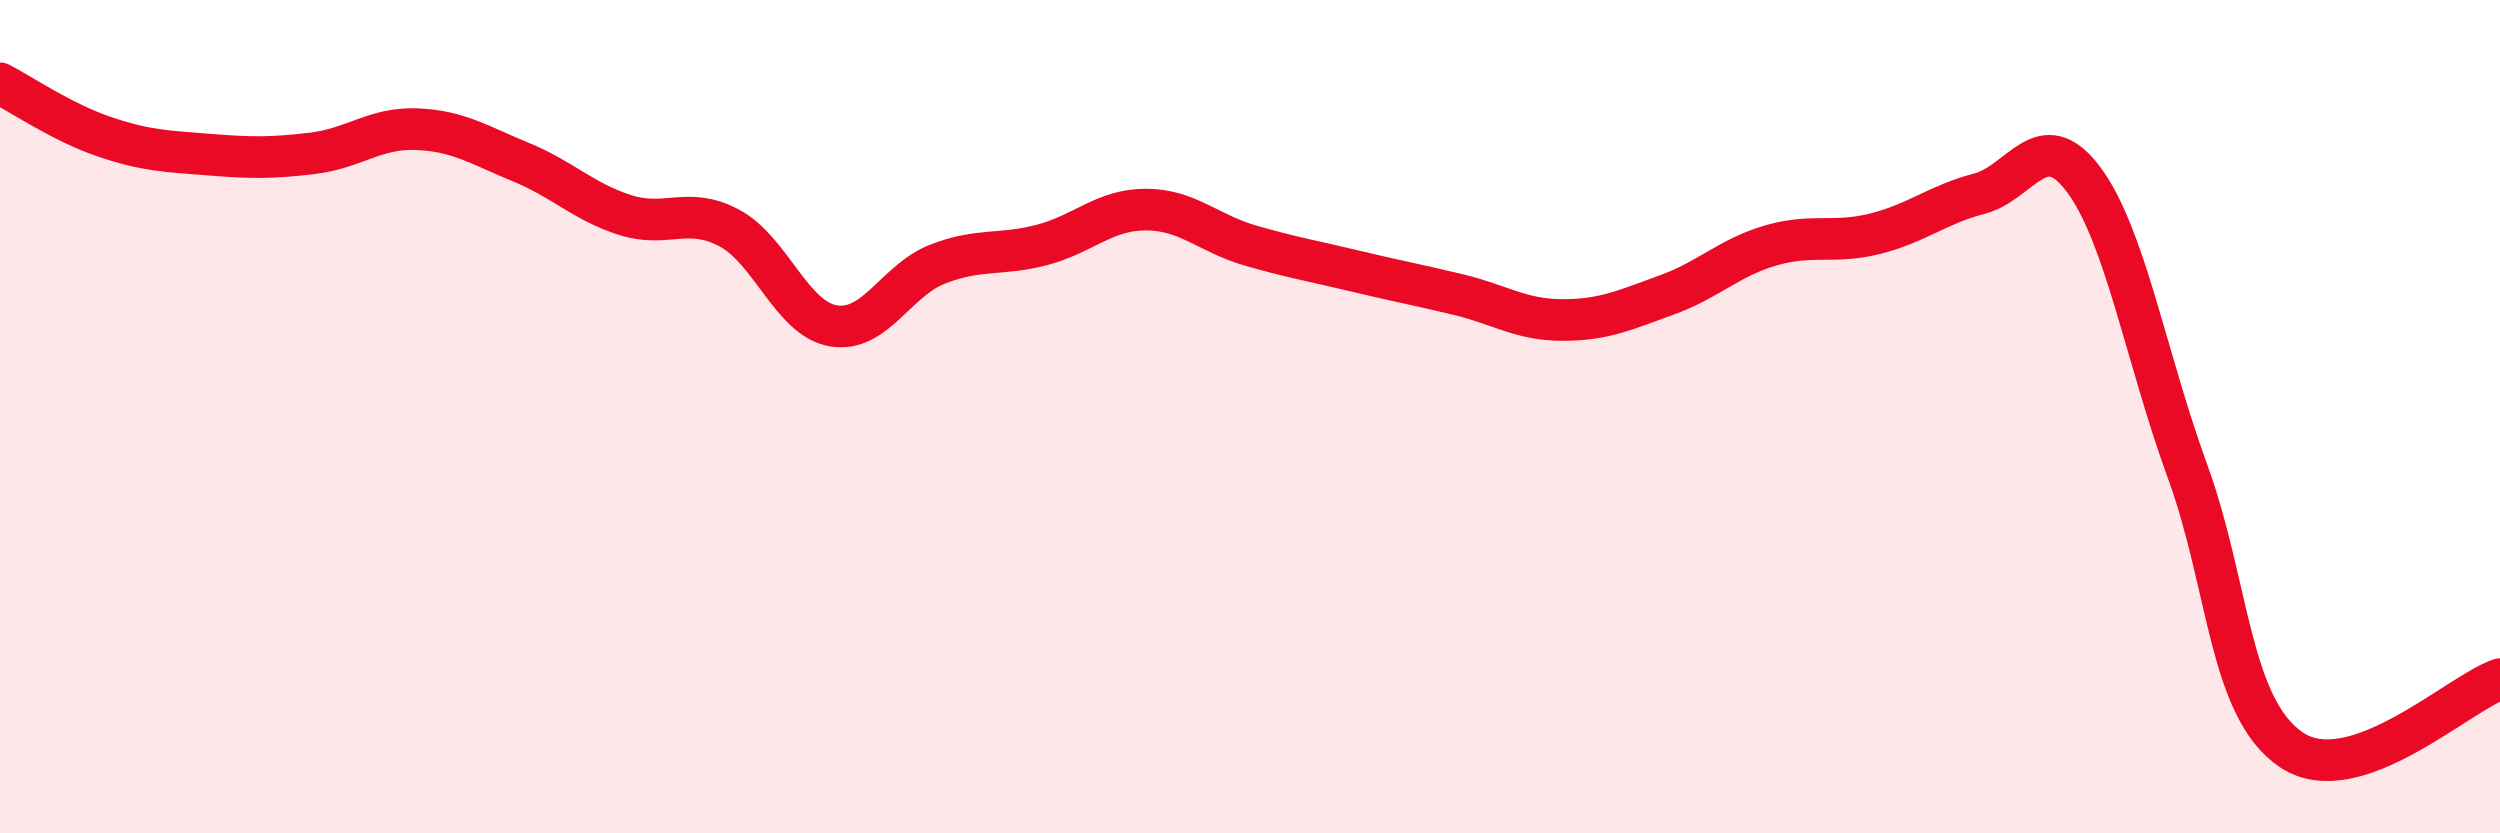 
    <svg width="60" height="20" viewBox="0 0 60 20" xmlns="http://www.w3.org/2000/svg">
      <path
        d="M 0,2 C 0.5,2.26 1.5,2.94 2.5,3.28 C 3.5,3.62 4,3.63 5,3.71 C 6,3.79 6.5,3.8 7.5,3.68 C 8.5,3.56 9,3.06 10,3.1 C 11,3.14 11.5,3.48 12.5,3.89 C 13.5,4.3 14,4.84 15,5.16 C 16,5.48 16.5,4.94 17.5,5.47 C 18.5,6 19,7.65 20,7.82 C 21,7.99 21.5,6.73 22.5,6.34 C 23.5,5.95 24,6.14 25,5.88 C 26,5.62 26.5,5.03 27.5,5.03 C 28.5,5.03 29,5.6 30,5.89 C 31,6.18 31.5,6.26 32.5,6.5 C 33.5,6.74 34,6.83 35,7.07 C 36,7.31 36.5,7.68 37.5,7.68 C 38.5,7.68 39,7.44 40,7.08 C 41,6.72 41.5,6.18 42.5,5.89 C 43.5,5.6 44,5.86 45,5.61 C 46,5.36 46.5,4.91 47.5,4.65 C 48.5,4.39 49,2.97 50,4.3 C 51,5.63 51.5,8.57 52.5,11.31 C 53.5,14.05 53.5,17 55,18 C 56.5,19 59,16.64 60,16.3L60 20L0 20Z"
        fill="#EB0A25"
        opacity="0.1"
        stroke-linecap="round"
        stroke-linejoin="round"
      />
      <path
        d="M 0,2 C 0.5,2.26 1.5,2.94 2.5,3.28 C 3.5,3.62 4,3.63 5,3.71 C 6,3.79 6.5,3.8 7.5,3.68 C 8.5,3.56 9,3.06 10,3.1 C 11,3.14 11.5,3.48 12.5,3.89 C 13.5,4.3 14,4.84 15,5.16 C 16,5.48 16.5,4.94 17.5,5.47 C 18.5,6 19,7.65 20,7.82 C 21,7.99 21.5,6.73 22.5,6.34 C 23.5,5.95 24,6.14 25,5.88 C 26,5.62 26.5,5.03 27.5,5.03 C 28.5,5.03 29,5.6 30,5.89 C 31,6.18 31.5,6.26 32.5,6.5 C 33.5,6.74 34,6.83 35,7.07 C 36,7.31 36.5,7.68 37.5,7.68 C 38.5,7.68 39,7.44 40,7.08 C 41,6.72 41.5,6.18 42.5,5.89 C 43.5,5.6 44,5.86 45,5.61 C 46,5.36 46.5,4.91 47.5,4.65 C 48.5,4.39 49,2.97 50,4.3 C 51,5.63 51.5,8.57 52.5,11.31 C 53.5,14.05 53.5,17 55,18 C 56.5,19 59,16.64 60,16.3"
        stroke="#EB0A25"
        stroke-width="1"
        fill="none"
        stroke-linecap="round"
        stroke-linejoin="round"
      />
    </svg>
  